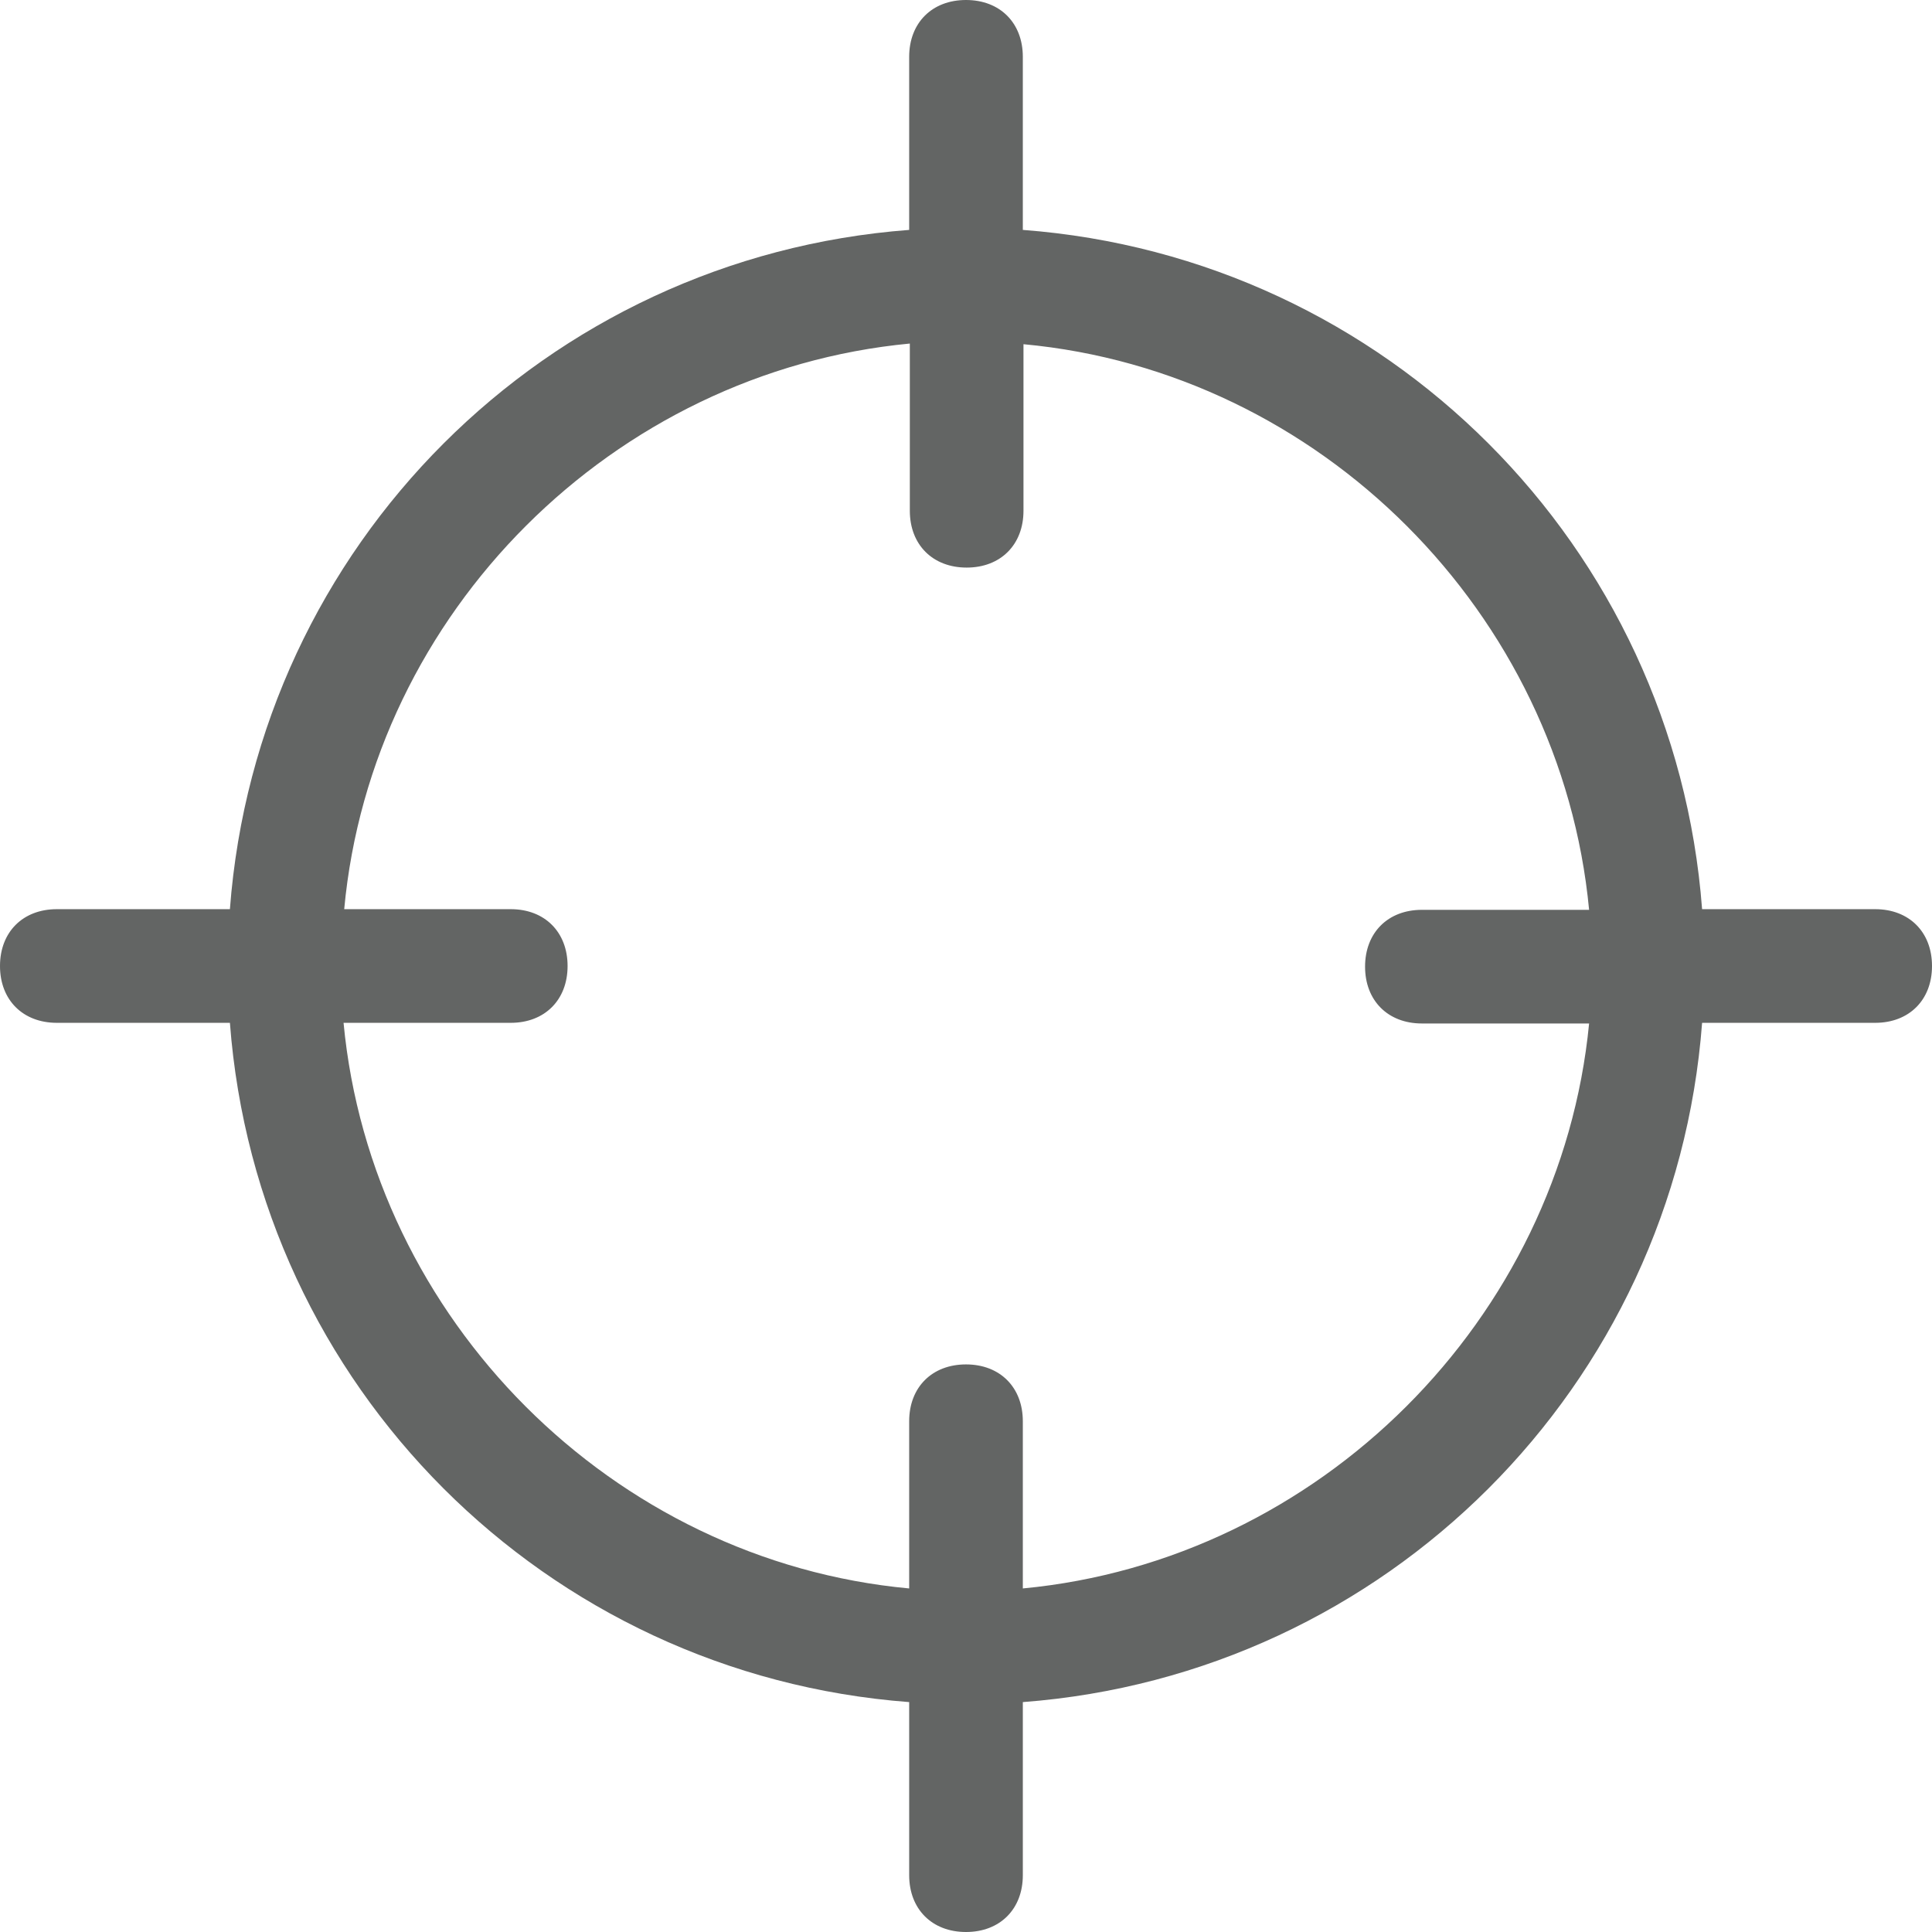 <?xml version="1.0" encoding="utf-8"?>
<!-- Generator: Adobe Illustrator 22.0.1, SVG Export Plug-In . SVG Version: 6.00 Build 0)  -->
<svg version="1.1" id="Layer_1" xmlns="http://www.w3.org/2000/svg" xmlns:xlink="http://www.w3.org/1999/xlink" x="0px" y="0px"
	 viewBox="0 0 295.8 295.8" style="enable-background:new 0 0 295.8 295.8;" xml:space="preserve">
<style type="text/css">
	.st0{fill:#636564;}
</style>
<g>
	<path class="st0" d="M287.1,139.2h-26.5c-4.2-55.6-48.3-99.8-104-104V8.7c0-5.2-3.5-8.7-8.7-8.7s-8.7,3.5-8.7,8.7v26.5
		c-55.6,4.2-99.8,48.3-104,104H8.7c-5.2,0-8.7,3.5-8.7,8.7s3.5,8.7,8.7,8.7h26.5c4.2,55.6,48.3,99.8,104,104v26.5
		c0,5.2,3.5,8.7,8.7,8.7s8.7-3.5,8.7-8.7v-26.5c55.6-4.2,99.8-48.3,104-104h26.5c5.2,0,8.7-3.5,8.7-8.7
		C295.8,142.7,292.3,139.2,287.1,139.2L287.1,139.2z M156.6,243.2v-25.6c0-5.2-3.5-8.7-8.7-8.7s-8.7,3.5-8.7,8.7v25.6
		C93.8,239,56.9,202,52.6,156.6h25.6c5.2,0,8.7-3.5,8.7-8.7s-3.5-8.7-8.7-8.7H52.7c4.2-45.4,41.2-82.3,86.6-86.6v25.6
		c0,5.2,3.5,8.7,8.7,8.7s8.7-3.5,8.7-8.7V52.7c45.4,4.2,82.3,41.2,86.6,86.6h-25.6c-5.2,0-8.7,3.5-8.7,8.7s3.5,8.7,8.7,8.7h25.6
		C238.9,202,202,238.9,156.6,243.2z"/>
</g>
</svg>
